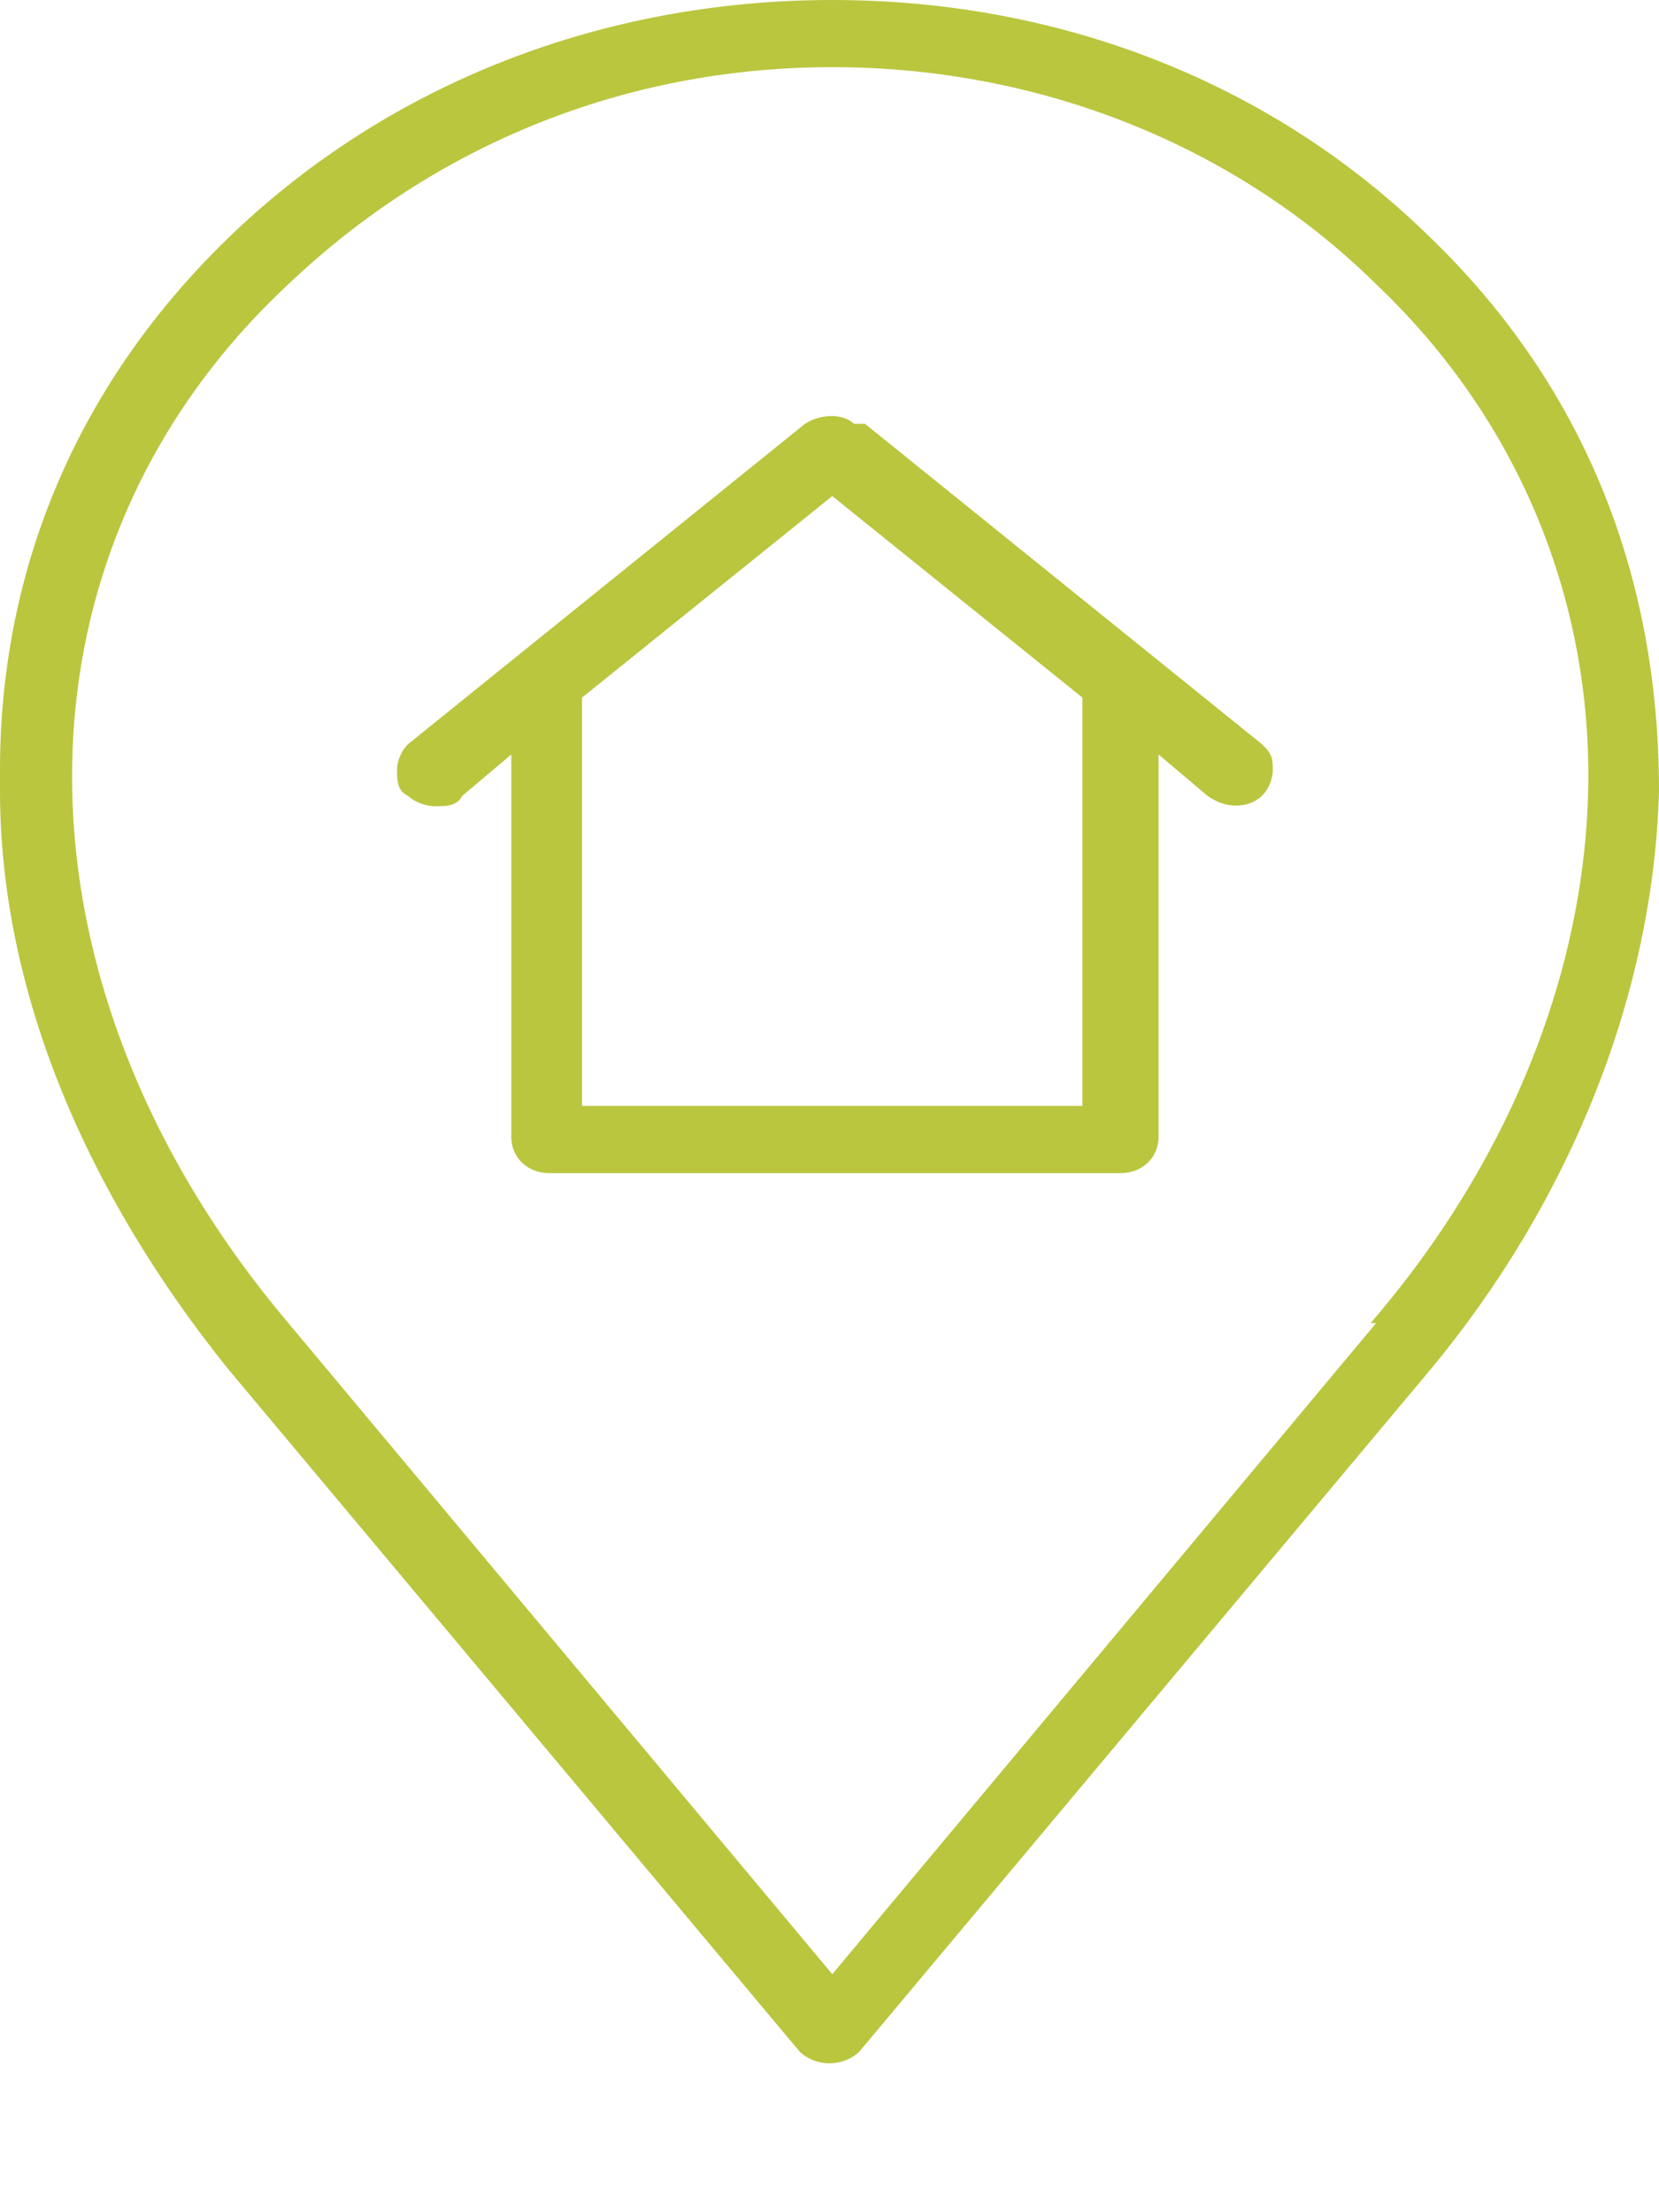 <svg xmlns="http://www.w3.org/2000/svg" width="15" height="20" viewBox="0 0 15 20" fill="none"><g id="Icones_Morada"><path id="Vector" d="M11.312 6.728L7.721 3.831C7.623 3.738 7.426 3.738 7.279 3.831L3.689 6.728C3.639 6.775 3.59 6.868 3.59 6.961C3.59 7.055 3.59 7.148 3.689 7.195C3.738 7.242 3.836 7.289 3.934 7.289C4.033 7.289 4.131 7.289 4.18 7.195L4.623 6.821V10.279C4.623 10.466 4.77 10.606 4.967 10.606H10.131C10.328 10.606 10.475 10.466 10.475 10.279V6.821L10.918 7.195C11.115 7.335 11.312 7.289 11.41 7.195C11.459 7.148 11.508 7.055 11.508 6.961C11.508 6.868 11.508 6.821 11.41 6.728H11.312ZM9.787 9.998H5.262V6.307L7.525 4.485L9.787 6.307V9.998ZM11.312 6.728L7.721 3.831C7.623 3.738 7.426 3.738 7.279 3.831L3.689 6.728C3.639 6.775 3.59 6.868 3.59 6.961C3.59 7.055 3.59 7.148 3.689 7.195C3.738 7.242 3.836 7.289 3.934 7.289C4.033 7.289 4.131 7.289 4.18 7.195L4.623 6.821V10.279C4.623 10.466 4.77 10.606 4.967 10.606H10.131C10.328 10.606 10.475 10.466 10.475 10.279V6.821L10.918 7.195C11.115 7.335 11.312 7.289 11.41 7.195C11.459 7.148 11.508 7.055 11.508 6.961C11.508 6.868 11.508 6.821 11.41 6.728H11.312ZM9.787 9.998H5.262V6.307L7.525 4.485L9.787 6.307V9.998ZM11.312 6.728L7.721 3.831C7.623 3.738 7.426 3.738 7.279 3.831L3.689 6.728C3.639 6.775 3.59 6.868 3.59 6.961C3.59 7.055 3.59 7.148 3.689 7.195C3.738 7.242 3.836 7.289 3.934 7.289C4.033 7.289 4.131 7.289 4.18 7.195L4.623 6.821V10.279C4.623 10.466 4.77 10.606 4.967 10.606H10.131C10.328 10.606 10.475 10.466 10.475 10.279V6.821L10.918 7.195C11.115 7.335 11.312 7.289 11.41 7.195C11.459 7.148 11.508 7.055 11.508 6.961C11.508 6.868 11.508 6.821 11.41 6.728H11.312ZM9.787 9.998H5.262V6.307L7.525 4.485L9.787 6.307V9.998ZM11.312 6.728L7.721 3.831C7.623 3.738 7.426 3.738 7.279 3.831L3.689 6.728C3.639 6.775 3.59 6.868 3.59 6.961C3.59 7.055 3.59 7.148 3.689 7.195C3.738 7.242 3.836 7.289 3.934 7.289C4.033 7.289 4.131 7.289 4.18 7.195L4.623 6.821V10.279C4.623 10.466 4.77 10.606 4.967 10.606H10.131C10.328 10.606 10.475 10.466 10.475 10.279V6.821L10.918 7.195C11.115 7.335 11.312 7.289 11.41 7.195C11.459 7.148 11.508 7.055 11.508 6.961C11.508 6.868 11.508 6.821 11.41 6.728H11.312ZM9.787 9.998H5.262V6.307L7.525 4.485L9.787 6.307V9.998ZM12.934 2.149C11.508 0.748 9.59 0 7.525 0C5.459 0 3.541 0.748 2.115 2.102C0.738 3.411 0 5.093 0 6.961V7.148C0 8.97 0.787 10.793 2.066 12.381L7.23 18.548C7.377 18.689 7.623 18.689 7.77 18.548L12.934 12.381C14.213 10.839 14.951 8.97 15 7.148C15 5.186 14.312 3.457 12.885 2.102L12.934 2.149ZM12.443 11.961L7.525 17.848L2.607 11.961C0 8.877 0 4.999 2.607 2.57C3.934 1.308 5.656 0.607 7.525 0.607C9.393 0.607 11.164 1.308 12.443 2.57C13.721 3.784 14.361 5.373 14.361 7.008C14.361 8.643 13.721 10.419 12.393 11.961H12.443ZM7.721 3.831C7.623 3.738 7.426 3.738 7.279 3.831L3.689 6.728C3.639 6.775 3.59 6.868 3.59 6.961C3.59 7.055 3.59 7.148 3.689 7.195C3.738 7.242 3.836 7.289 3.934 7.289C4.033 7.289 4.131 7.289 4.18 7.195L4.623 6.821V10.279C4.623 10.466 4.77 10.606 4.967 10.606H10.131C10.328 10.606 10.475 10.466 10.475 10.279V6.821L10.918 7.195C11.115 7.335 11.312 7.289 11.41 7.195C11.459 7.148 11.508 7.055 11.508 6.961C11.508 6.868 11.508 6.821 11.41 6.728L7.82 3.831H7.721ZM9.787 9.998H5.262V6.307L7.525 4.485L9.787 6.307V9.998ZM11.312 6.728L7.721 3.831C7.623 3.738 7.426 3.738 7.279 3.831L3.689 6.728C3.639 6.775 3.59 6.868 3.59 6.961C3.59 7.055 3.59 7.148 3.689 7.195C3.738 7.242 3.836 7.289 3.934 7.289C4.033 7.289 4.131 7.289 4.18 7.195L4.623 6.821V10.279C4.623 10.466 4.77 10.606 4.967 10.606H10.131C10.328 10.606 10.475 10.466 10.475 10.279V6.821L10.918 7.195C11.115 7.335 11.312 7.289 11.41 7.195C11.459 7.148 11.508 7.055 11.508 6.961C11.508 6.868 11.508 6.821 11.41 6.728H11.312ZM9.787 9.998H5.262V6.307L7.525 4.485L9.787 6.307V9.998ZM11.312 6.728L7.721 3.831C7.623 3.738 7.426 3.738 7.279 3.831L3.689 6.728C3.639 6.775 3.59 6.868 3.59 6.961C3.59 7.055 3.59 7.148 3.689 7.195C3.738 7.242 3.836 7.289 3.934 7.289C4.033 7.289 4.131 7.289 4.18 7.195L4.623 6.821V10.279C4.623 10.466 4.77 10.606 4.967 10.606H10.131C10.328 10.606 10.475 10.466 10.475 10.279V6.821L10.918 7.195C11.115 7.335 11.312 7.289 11.41 7.195C11.459 7.148 11.508 7.055 11.508 6.961C11.508 6.868 11.508 6.821 11.41 6.728H11.312ZM9.787 9.998H5.262V6.307L7.525 4.485L9.787 6.307V9.998ZM11.312 6.728L7.721 3.831C7.623 3.738 7.426 3.738 7.279 3.831L3.689 6.728C3.639 6.775 3.59 6.868 3.59 6.961C3.59 7.055 3.59 7.148 3.689 7.195C3.738 7.242 3.836 7.289 3.934 7.289C4.033 7.289 4.131 7.289 4.18 7.195L4.623 6.821V10.279C4.623 10.466 4.77 10.606 4.967 10.606H10.131C10.328 10.606 10.475 10.466 10.475 10.279V6.821L10.918 7.195C11.115 7.335 11.312 7.289 11.41 7.195C11.459 7.148 11.508 7.055 11.508 6.961C11.508 6.868 11.508 6.821 11.41 6.728H11.312ZM9.787 9.998H5.262V6.307L7.525 4.485L9.787 6.307V9.998ZM11.312 6.728L7.721 3.831C7.623 3.738 7.426 3.738 7.279 3.831L3.689 6.728C3.639 6.775 3.59 6.868 3.59 6.961C3.59 7.055 3.59 7.148 3.689 7.195C3.738 7.242 3.836 7.289 3.934 7.289C4.033 7.289 4.131 7.289 4.18 7.195L4.623 6.821V10.279C4.623 10.466 4.77 10.606 4.967 10.606H10.131C10.328 10.606 10.475 10.466 10.475 10.279V6.821L10.918 7.195C11.115 7.335 11.312 7.289 11.41 7.195C11.459 7.148 11.508 7.055 11.508 6.961C11.508 6.868 11.508 6.821 11.41 6.728H11.312ZM9.787 9.998H5.262V6.307L7.525 4.485L9.787 6.307V9.998Z" fill="#BAC63E"></path></g></svg>